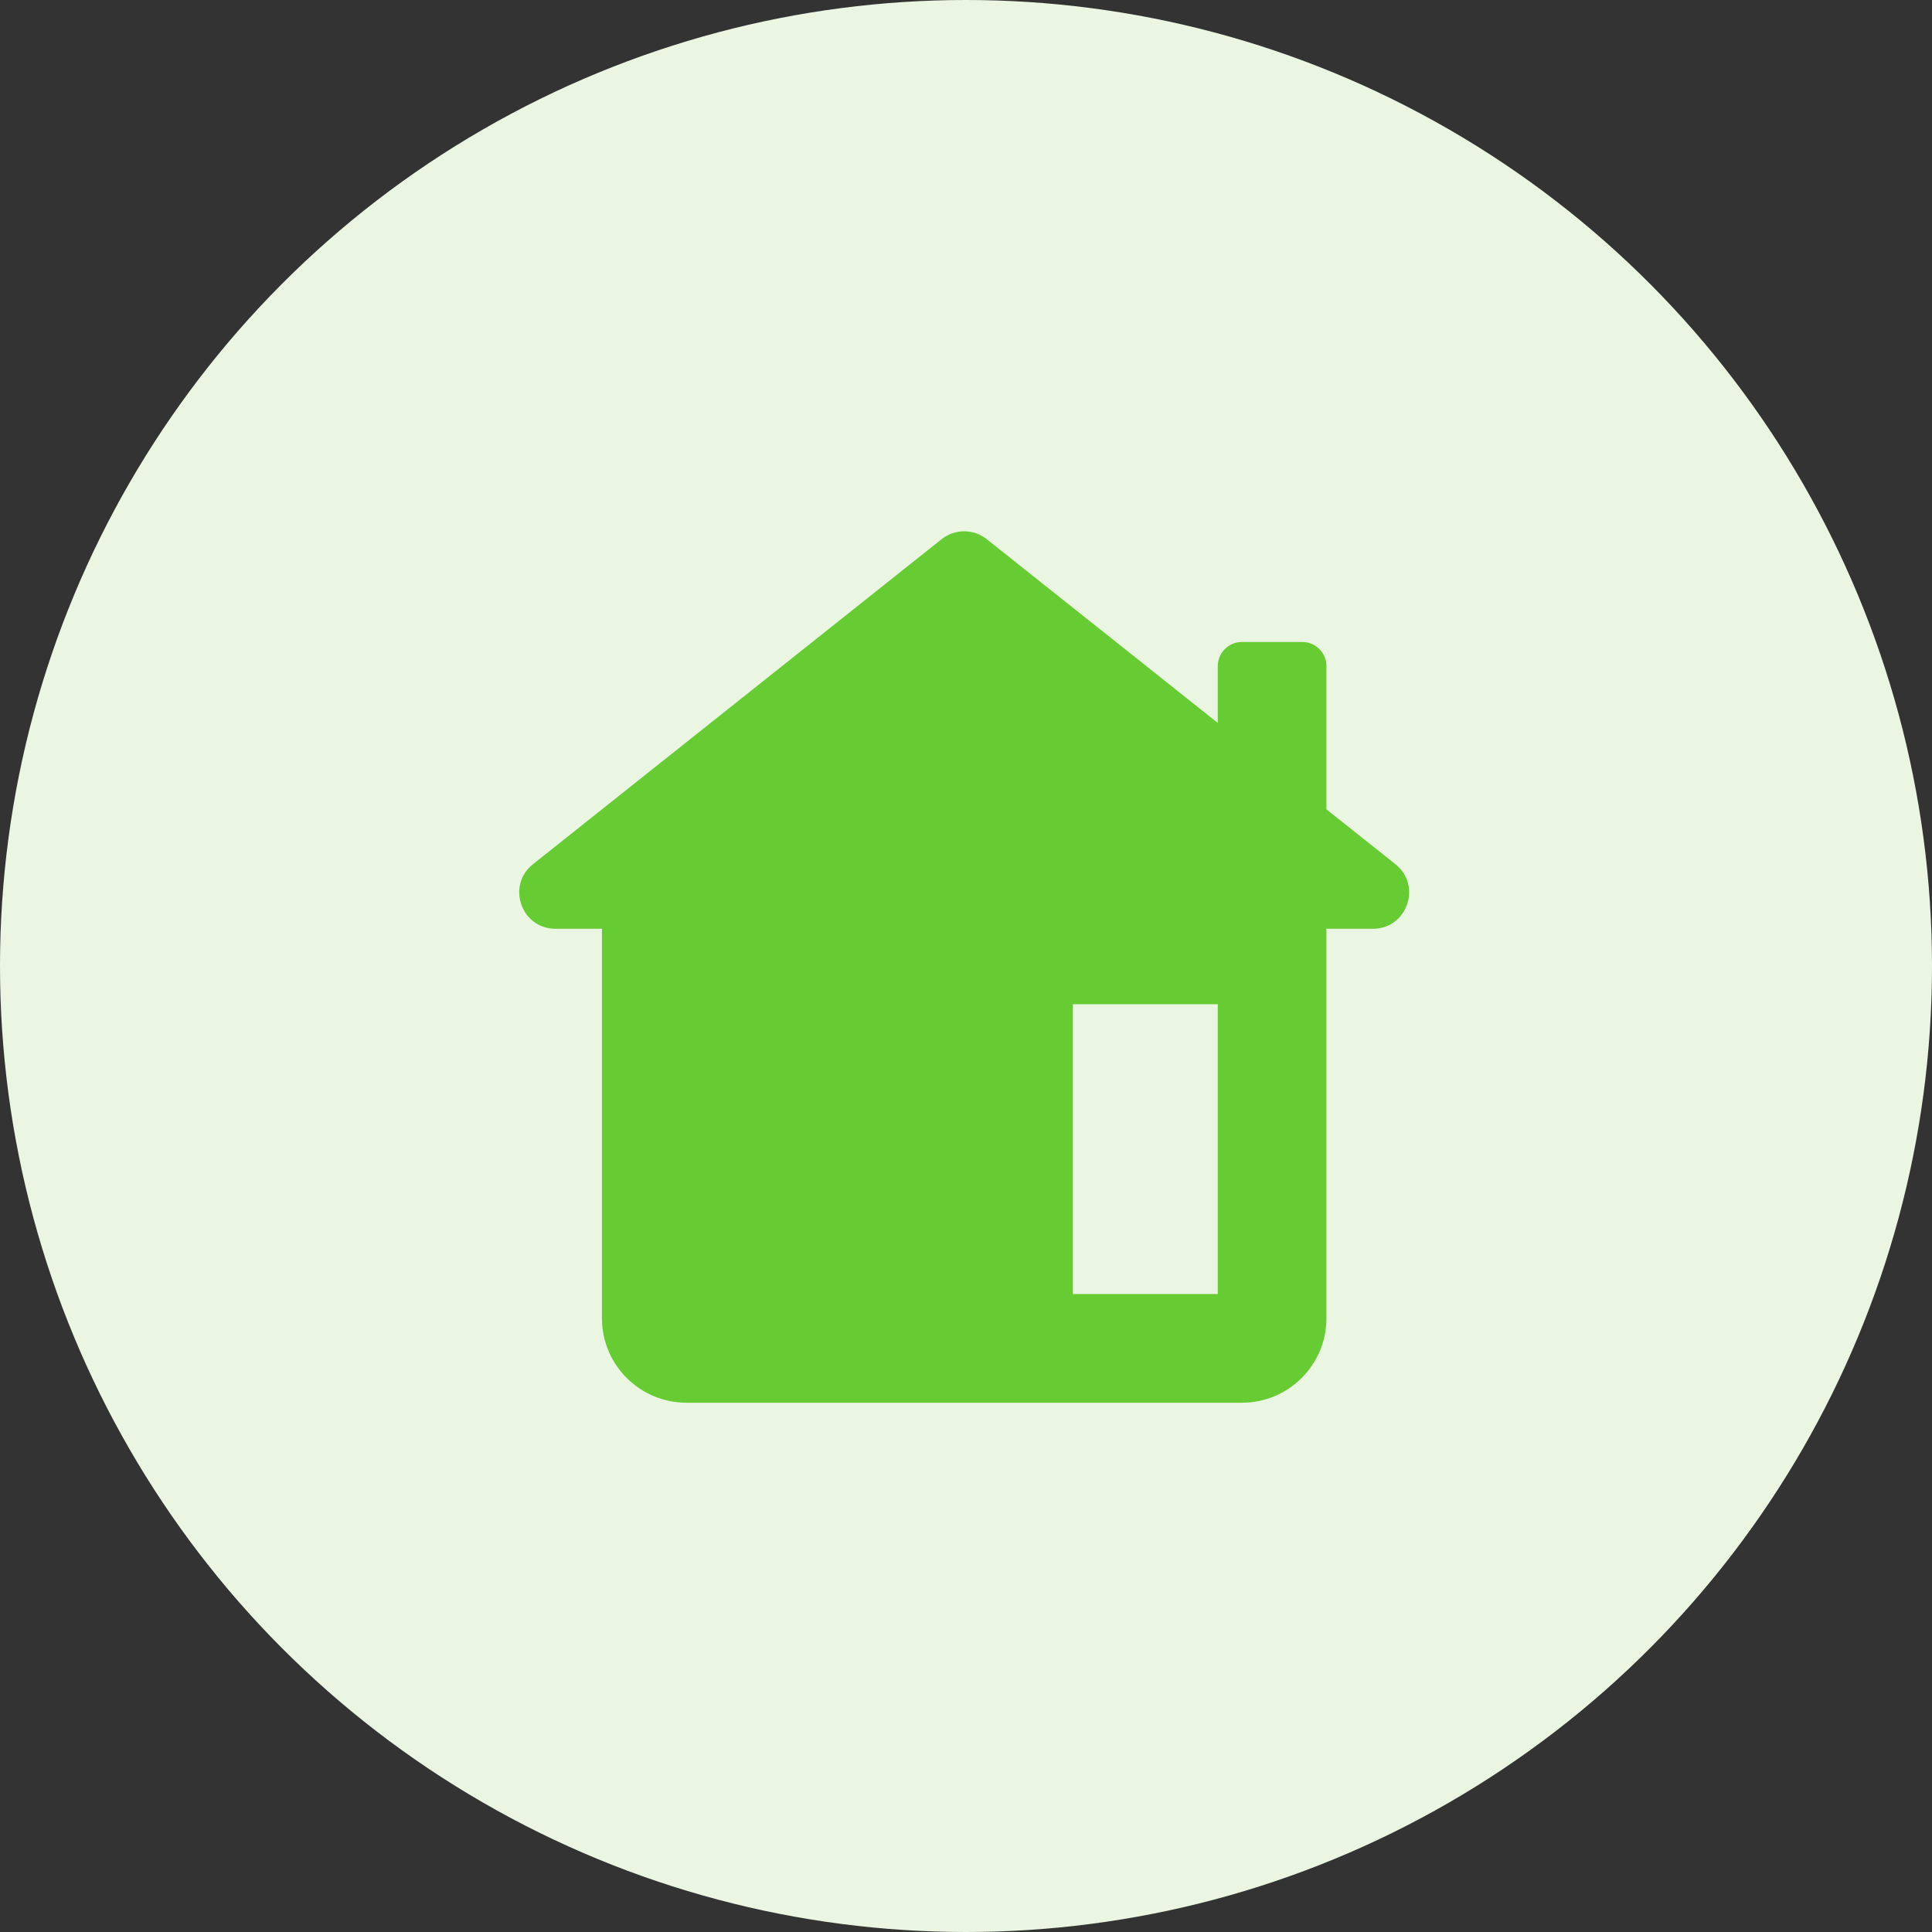 <svg width="160" height="160" viewBox="0 0 160 160" fill="none" xmlns="http://www.w3.org/2000/svg">
<rect x="0" y="0" width="160" height="160" fill="#333333" stroke="none"/>
<circle cx="80" cy="80" r="80" fill="#EAF6E2"/>
<path d="M102.85 70.167C106.716 70.167 109.85 73.301 109.85 77.167V109.167C109.85 113.033 106.716 116.167 102.85 116.167H56.85C52.984 116.167 49.85 113.033 49.85 109.167V77.167C49.85 73.301 52.984 70.167 56.85 70.167H102.85ZM88.85 83.167V107.167H100.85V83.167H88.85Z" fill="#67CB33"/>
<path d="M77.982 44.652C79.075 43.783 80.624 43.783 81.717 44.652L115.561 71.569C117.783 73.337 116.533 76.917 113.693 76.917H46.006C43.166 76.917 41.916 73.337 44.139 71.569L77.982 44.652Z" fill="#67CB33"/>
<path d="M100.85 55.167C100.85 54.062 101.745 53.167 102.85 53.167H107.85C108.954 53.167 109.85 54.062 109.85 55.167V70.167C109.85 71.271 108.954 72.167 107.85 72.167H102.85C101.745 72.167 100.85 71.271 100.85 70.167V55.167Z" fill="#67CB33"/>
</svg>
